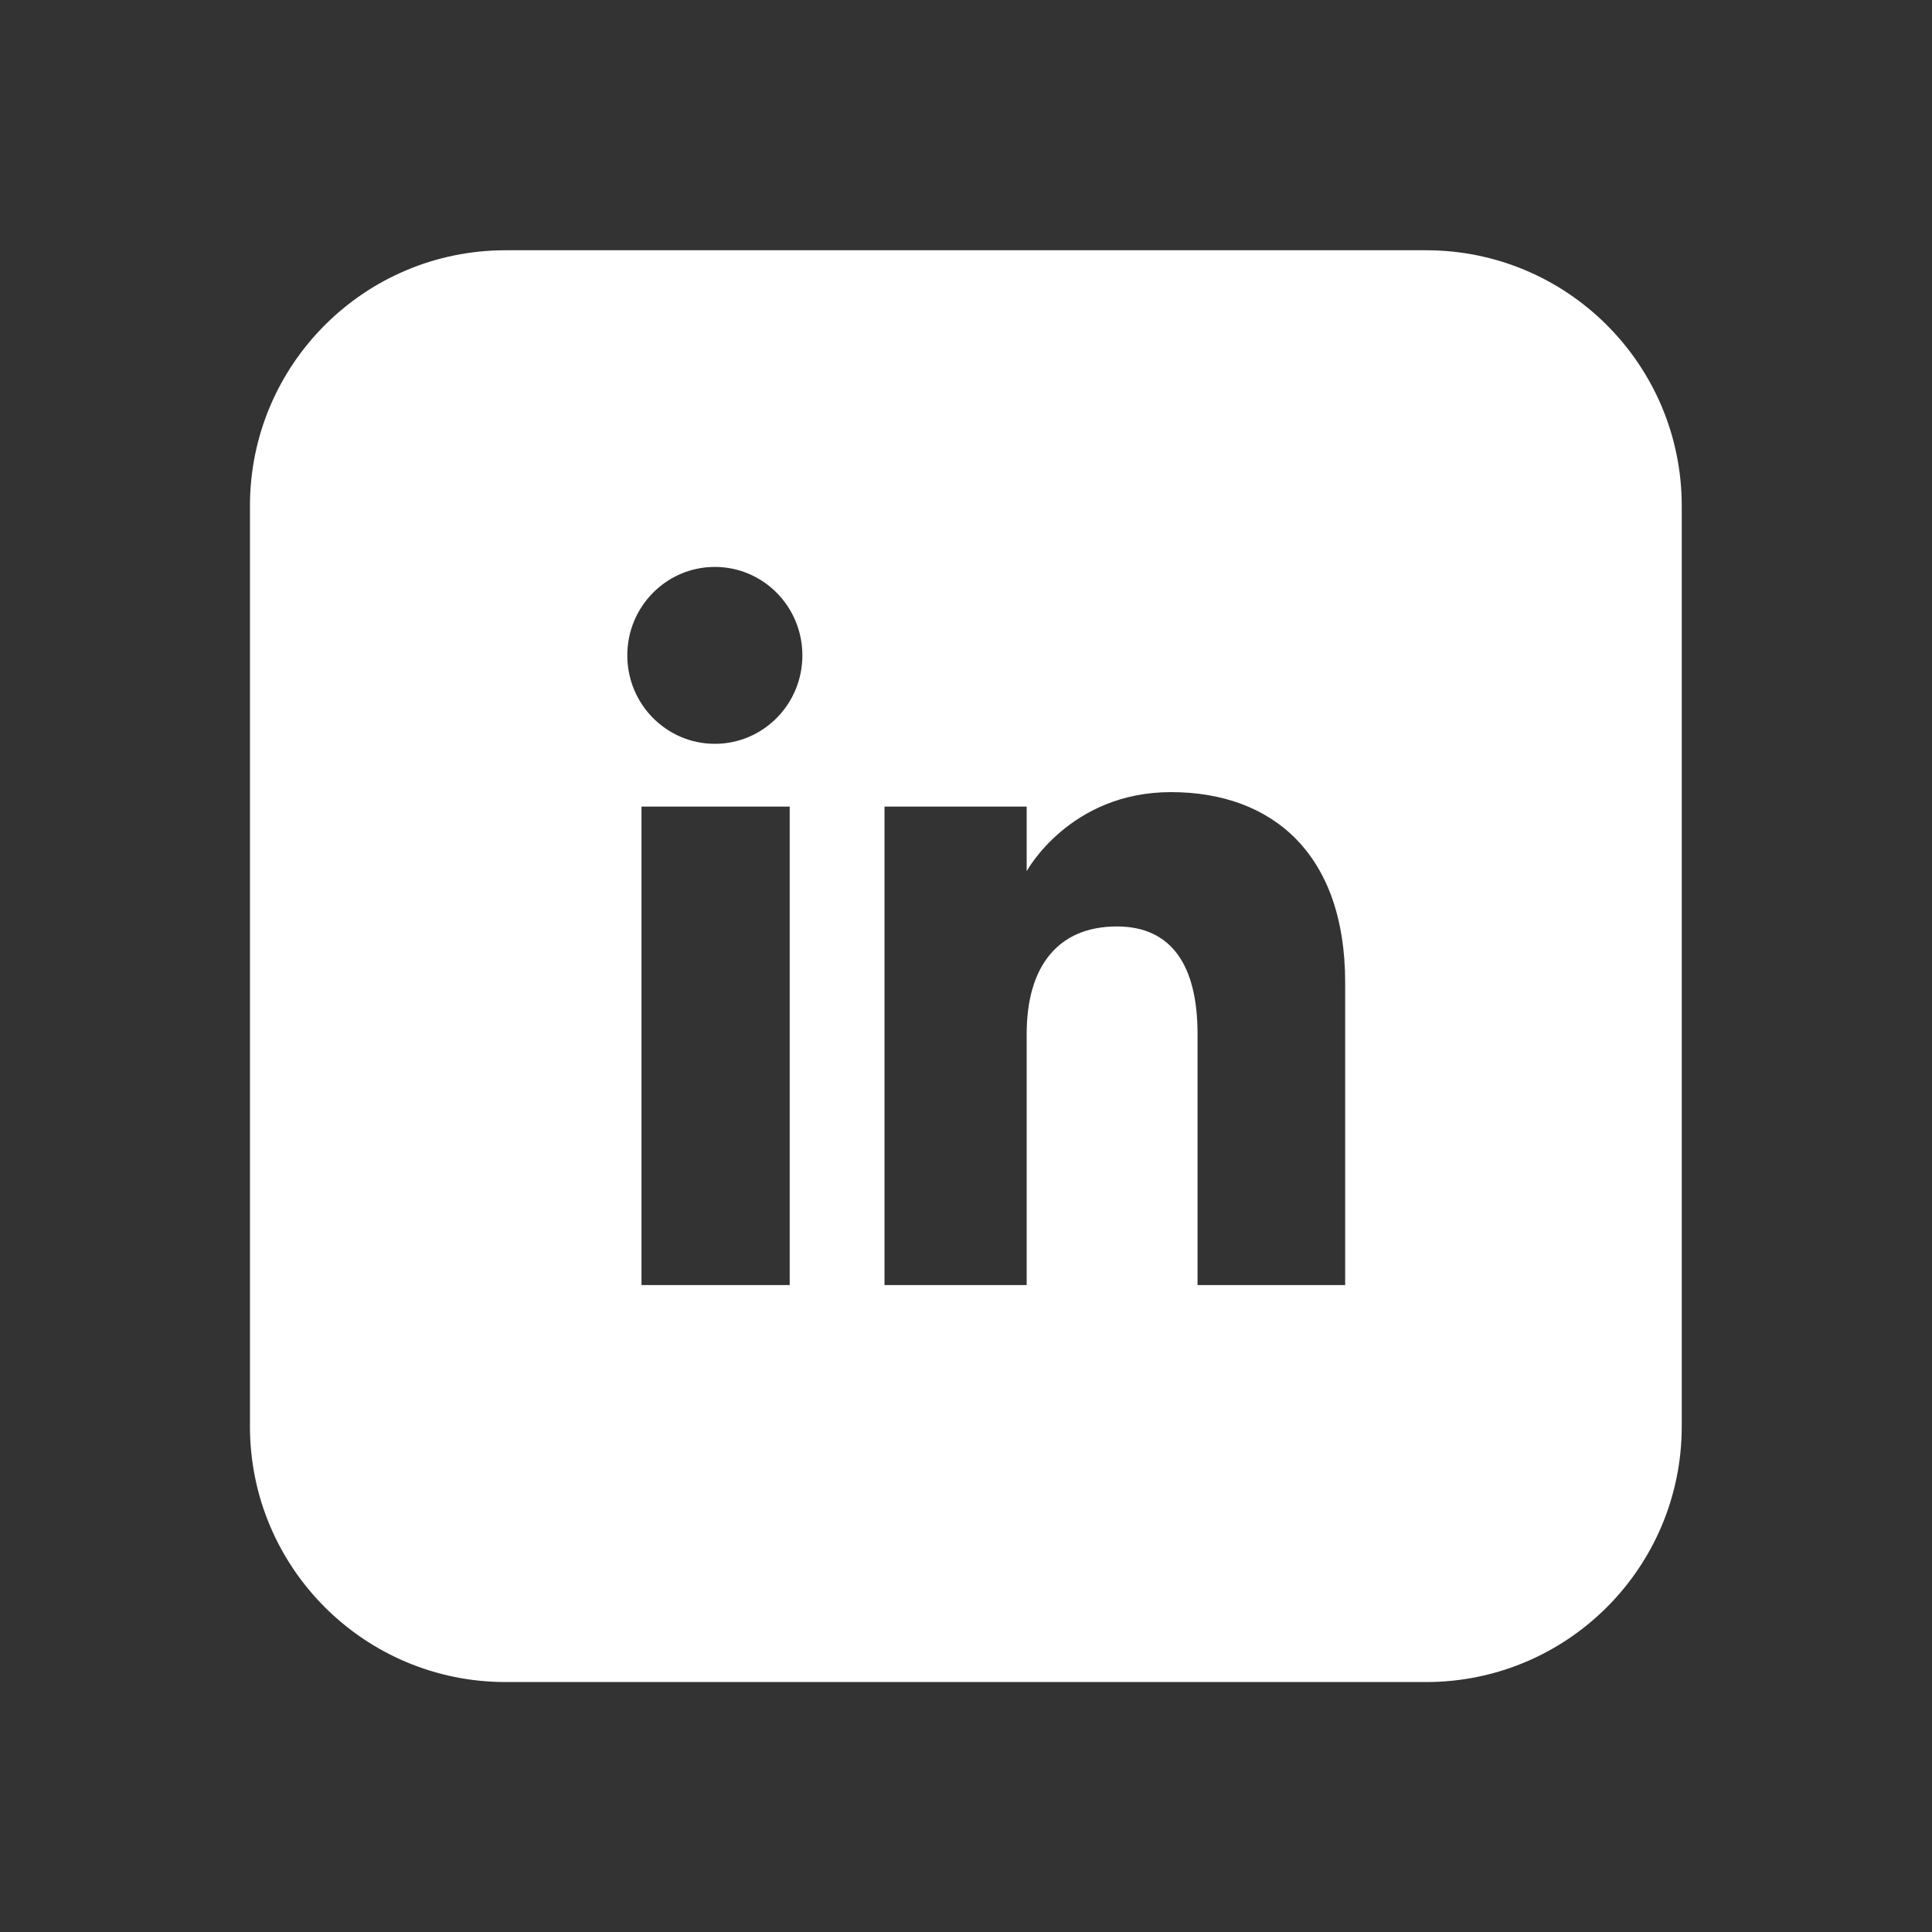 <?xml version="1.0" encoding="UTF-8"?><svg id="Layer_1" xmlns="http://www.w3.org/2000/svg" viewBox="0 0 64 64"><rect x="0" y="0" width="64" height="64" fill="#333333" stroke="none"/><defs><style>.cls-1{fill:#fff;stroke-width:0px;}</style></defs><path class="cls-1" d="M47.24,8.29h-30.49c-4.68,0-8.47,3.79-8.47,8.47v30.49c0,4.68,3.79,8.47,8.47,8.47h30.49c4.68,0,8.47-3.79,8.47-8.47v-30.49c0-4.68-3.79-8.47-8.47-8.47ZM26.16,42.57h-4.91v-15.85h4.91v15.85ZM23.68,24.64c-1.6,0-2.9-1.31-2.9-2.93s1.3-2.93,2.9-2.93,2.9,1.31,2.9,2.93-1.3,2.93-2.9,2.93ZM44.55,42.57h-4.88v-8.32c0-2.28-.87-3.56-2.67-3.56-1.96,0-2.99,1.33-2.99,3.56v8.32h-4.71v-15.85h4.71v2.14s1.42-2.62,4.78-2.62,5.77,2.05,5.77,6.3v10.04Z"/></svg>